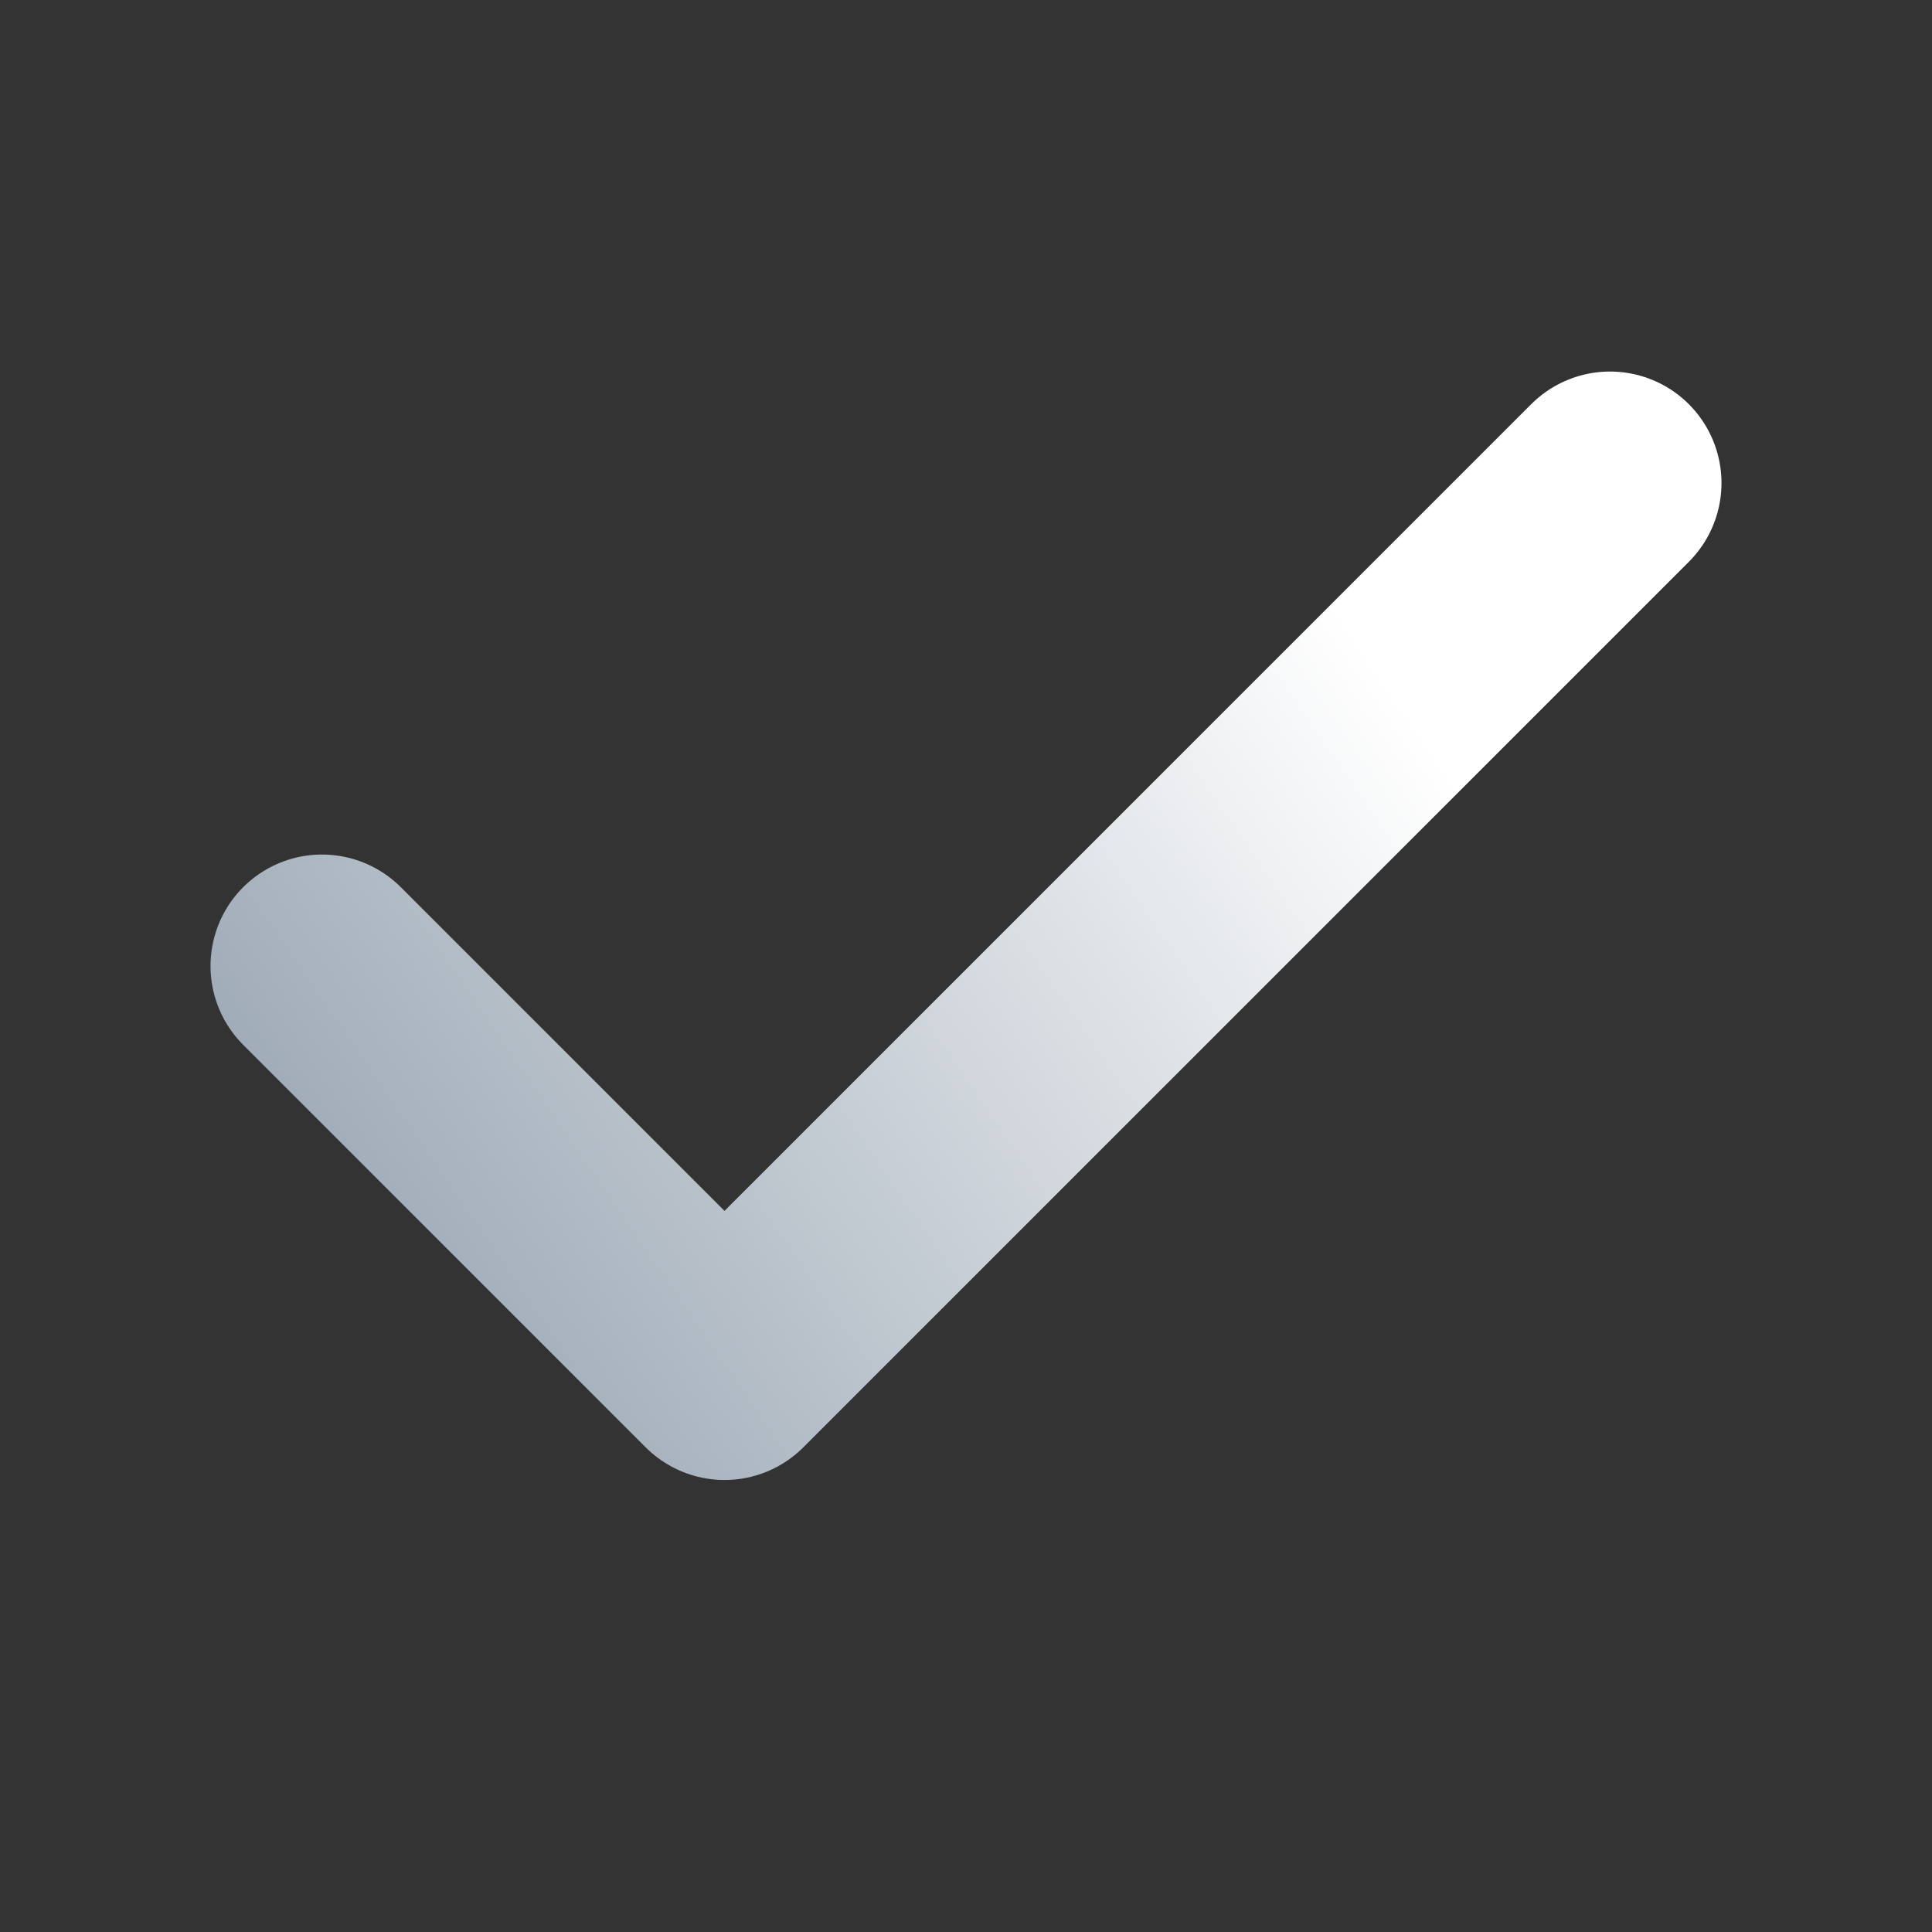 <svg width="26" height="26" viewBox="0 0 26 26" fill="none" xmlns="http://www.w3.org/2000/svg">
<rect x="0" y="0" width="26" height="26" fill="#333333" stroke="none"/>
<path d="M21.667 6.5L9.75 18.417L4.333 13" stroke="url(#paint0_linear_332_2008)" stroke-width="3" stroke-linecap="round" stroke-linejoin="round"/>
<defs>
<linearGradient id="paint0_linear_332_2008" x1="22.208" y1="6.5" x2="4.875" y2="18.417" gradientUnits="userSpaceOnUse">
<stop offset="0.21" stop-color="white"/>
<stop offset="1" stop-color="#99A6B3"/>
</linearGradient>
</defs>
</svg>
